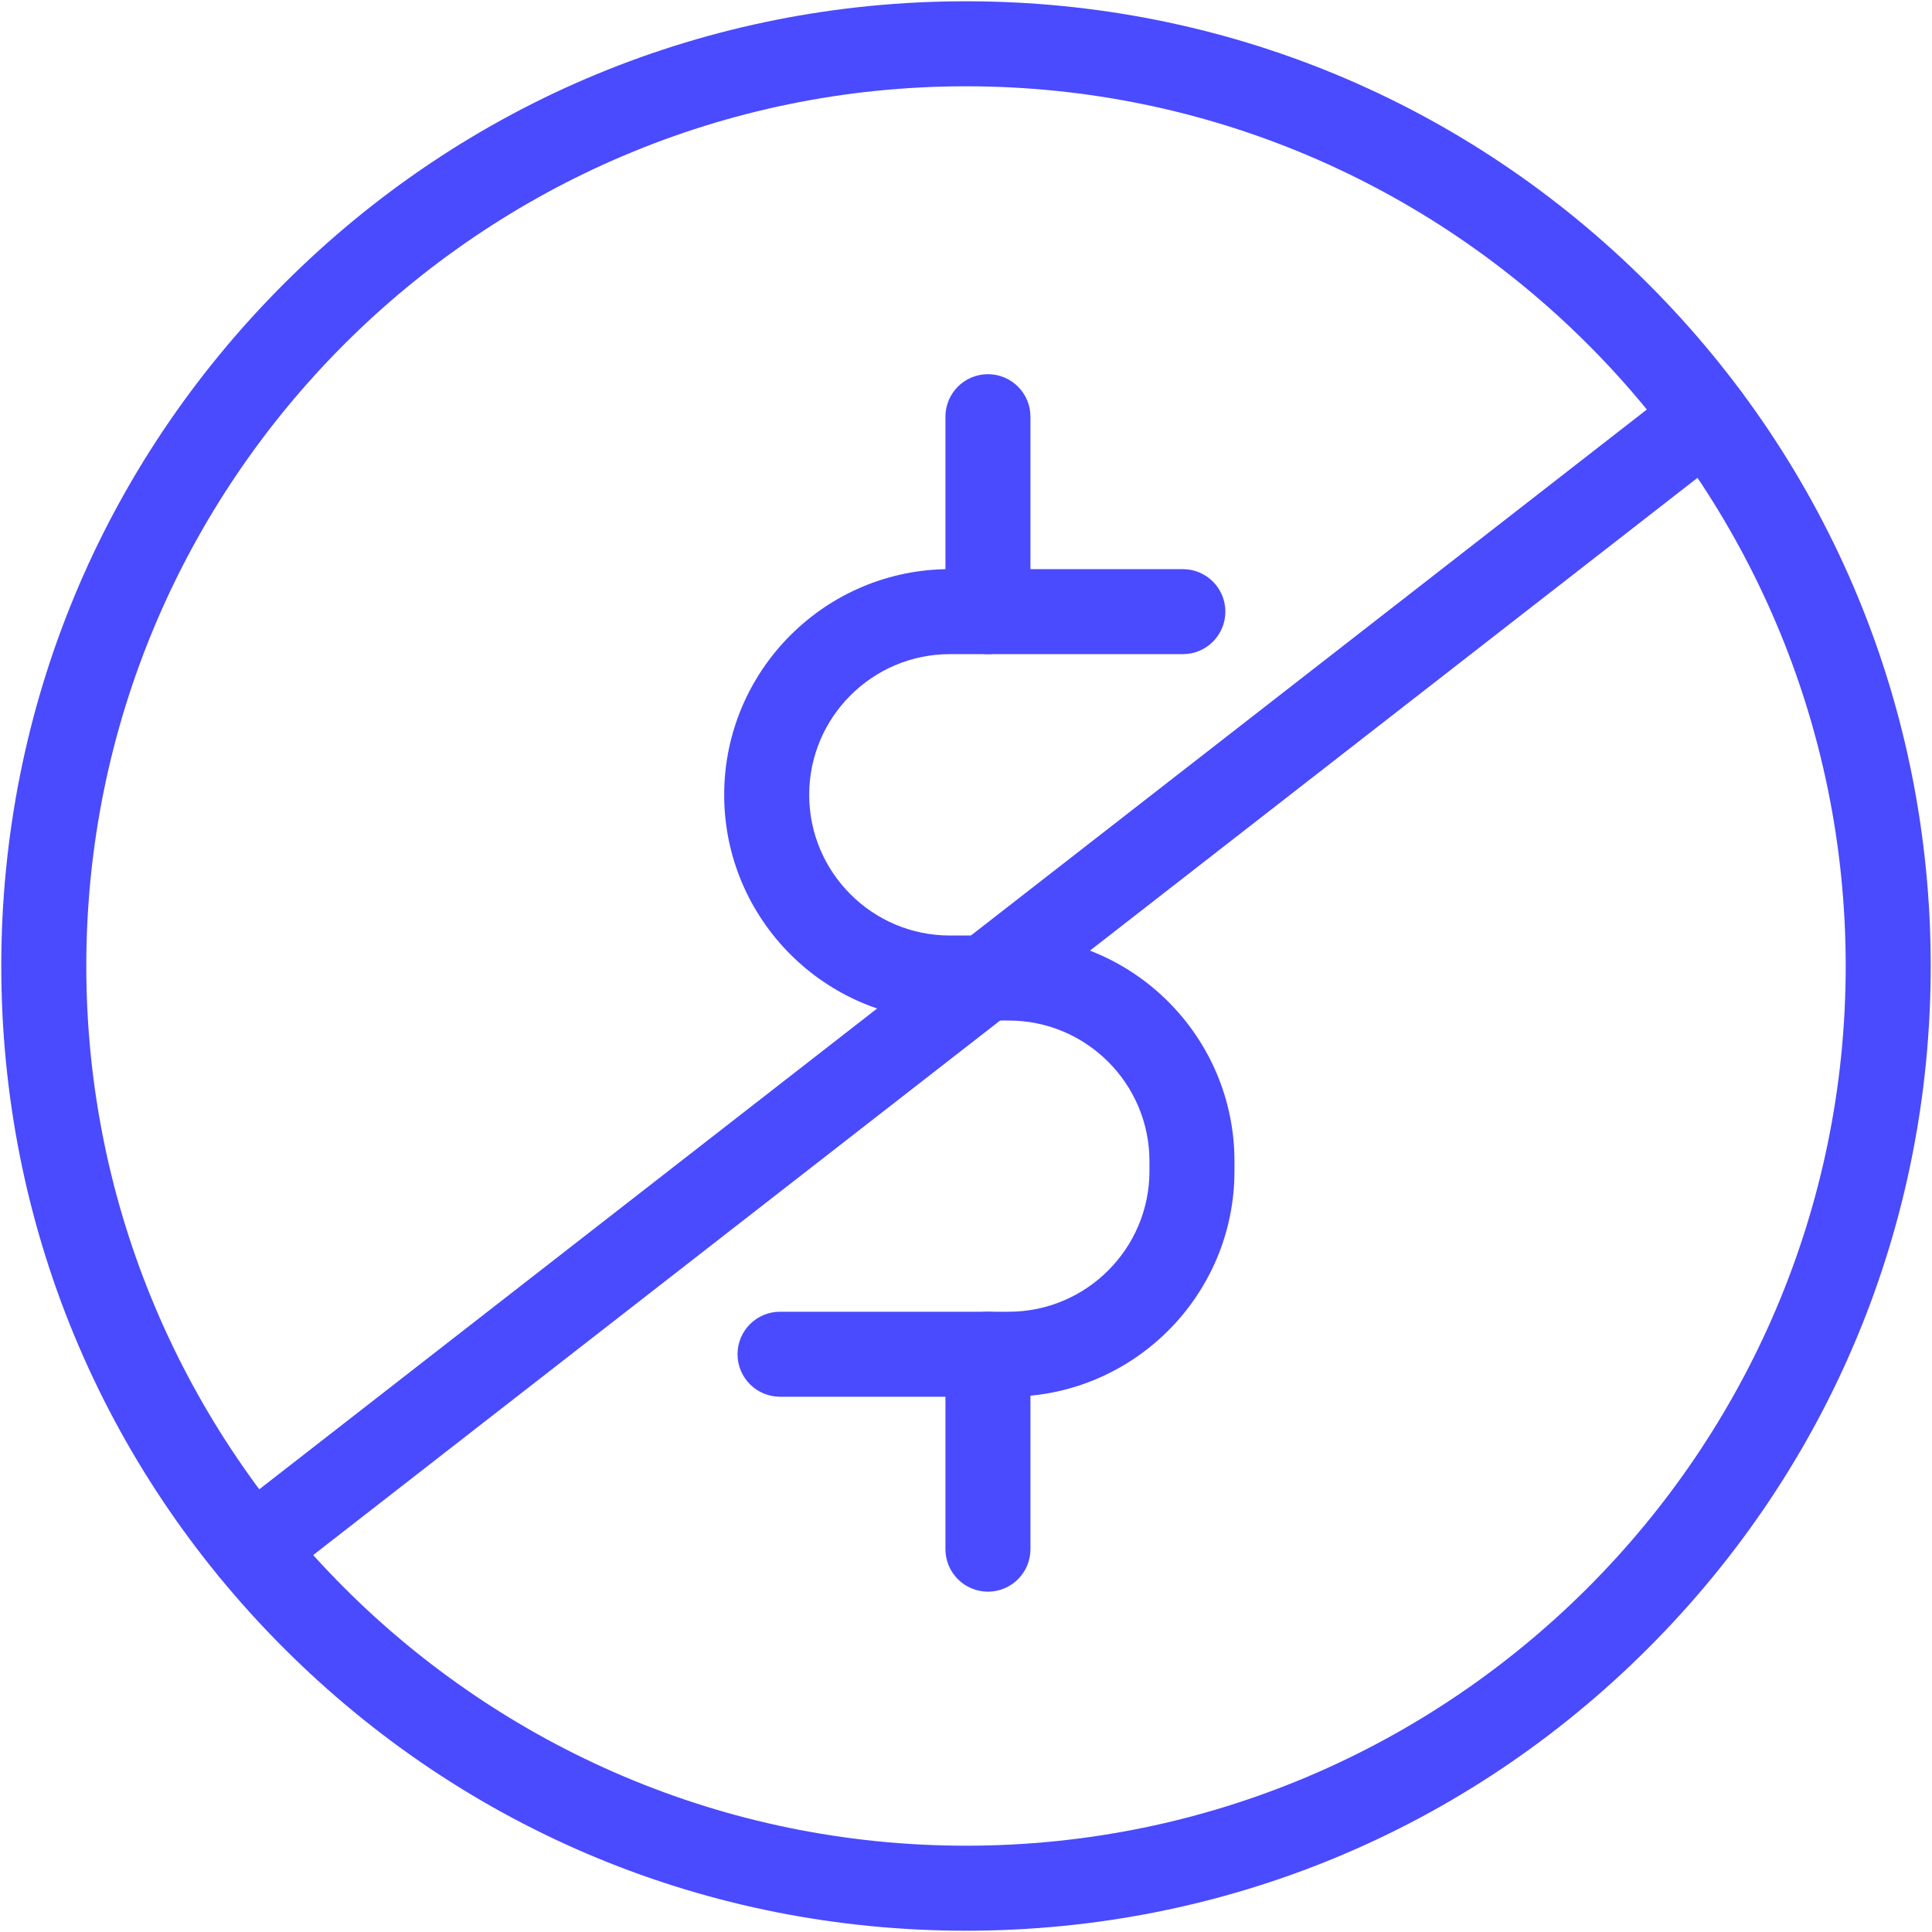 <?xml version="1.0" encoding="UTF-8"?> <!-- Generator: Adobe Illustrator 28.1.0, SVG Export Plug-In . SVG Version: 6.00 Build 0) --> <svg xmlns="http://www.w3.org/2000/svg" xmlns:xlink="http://www.w3.org/1999/xlink" version="1.1" id="Layer_1" x="0px" y="0px" viewBox="0 0 500 500" style="enable-background:new 0 0 500 500;" xml:space="preserve"> <style type="text/css"> .st0{fill:#FFFFFF;} .st1{fill:#FFA05F;} .st2{fill:none;stroke:#4A4AFF;stroke-width:18;stroke-linecap:round;stroke-linejoin:round;stroke-miterlimit:10;} .st3{fill:none;stroke:#4A4AFF;stroke-width:15;stroke-linecap:round;stroke-linejoin:round;stroke-miterlimit:10;} .st4{fill:#FFFFFF;stroke:#4A4AFF;stroke-width:15;stroke-linecap:round;stroke-linejoin:round;stroke-miterlimit:10;} .st5{fill:none;stroke:#FFFFFF;stroke-width:15;stroke-linecap:round;stroke-linejoin:round;stroke-miterlimit:10;} .st6{fill:none;stroke:#FFFFFF;stroke-width:18;stroke-linecap:round;stroke-linejoin:round;stroke-miterlimit:10;} .st7{fill:#4A4AFF;} .st8{fill:none;stroke:#4A4AFF;stroke-width:22;stroke-linecap:round;stroke-linejoin:round;stroke-miterlimit:10;} .st9{fill:#FFFFFF;stroke:#FFFFFF;stroke-width:15;stroke-linecap:round;stroke-linejoin:round;stroke-miterlimit:10;} </style> <g> <path class="st7" d="M250,499.668c-66.689,0-129.386-25.97-176.542-73.126S0.332,316.689,0.332,250 c0-66.689,25.97-129.387,73.126-176.543S183.311,0.332,250,0.332c66.689,0,129.387,25.97,176.543,73.126 s73.126,109.853,73.126,176.543c0,66.689-25.97,129.386-73.126,176.542S316.689,499.668,250,499.668z M250,22.331 c-125.536,0-227.668,102.132-227.668,227.669c0,125.536,102.132,227.668,227.668,227.668 c125.537,0,227.669-102.132,227.669-227.668C477.669,124.463,375.537,22.331,250,22.331z"></path> </g> <g> <g> <path class="st7" d="M261.067,361.474H201.872c-6.075,0-11-4.925-11-11s4.925-11,11-11h59.195 c20.077,0,36.411-16.334,36.411-36.41v-2.54c0-20.077-16.334-36.411-36.411-36.411h-15.239 c-32.207,0-58.41-26.203-58.41-58.41c0-32.208,26.203-58.411,58.41-58.411h60.294c6.075,0,11,4.925,11,11 s-4.925,11-11,11h-60.294c-20.076,0-36.41,16.334-36.41,36.411c0,20.076,16.334,36.41,36.41,36.41h15.239 c32.208,0,58.411,26.203,58.411,58.411v2.54C319.478,335.271,293.275,361.474,261.067,361.474z"></path> </g> <g> <path class="st7" d="M255.679,169.291c-6.075,0-11-4.925-11-11v-50.449c0-6.075,4.925-11,11-11c6.075,0,11,4.925,11,11 v50.449C266.679,164.367,261.754,169.291,255.679,169.291z"></path> </g> <g> <path class="st7" d="M255.679,411.923c-6.075,0-11-4.925-11-11v-50.449c0-6.075,4.925-11,11-11c6.075,0,11,4.925,11,11 v50.449C266.679,406.998,261.754,411.923,255.679,411.923z"></path> </g> </g> <g> <path class="st7" d="M65.112,411.924c-3.277,0-6.521-1.459-8.689-4.245c-3.731-4.795-2.868-11.706,1.926-15.438 l376.623-293.08c4.795-3.731,11.706-2.868,15.438,1.925c3.731,4.795,2.868,11.706-1.926,15.438L71.86,409.605 C69.853,411.166,67.474,411.924,65.112,411.924z"></path> </g> </svg> 